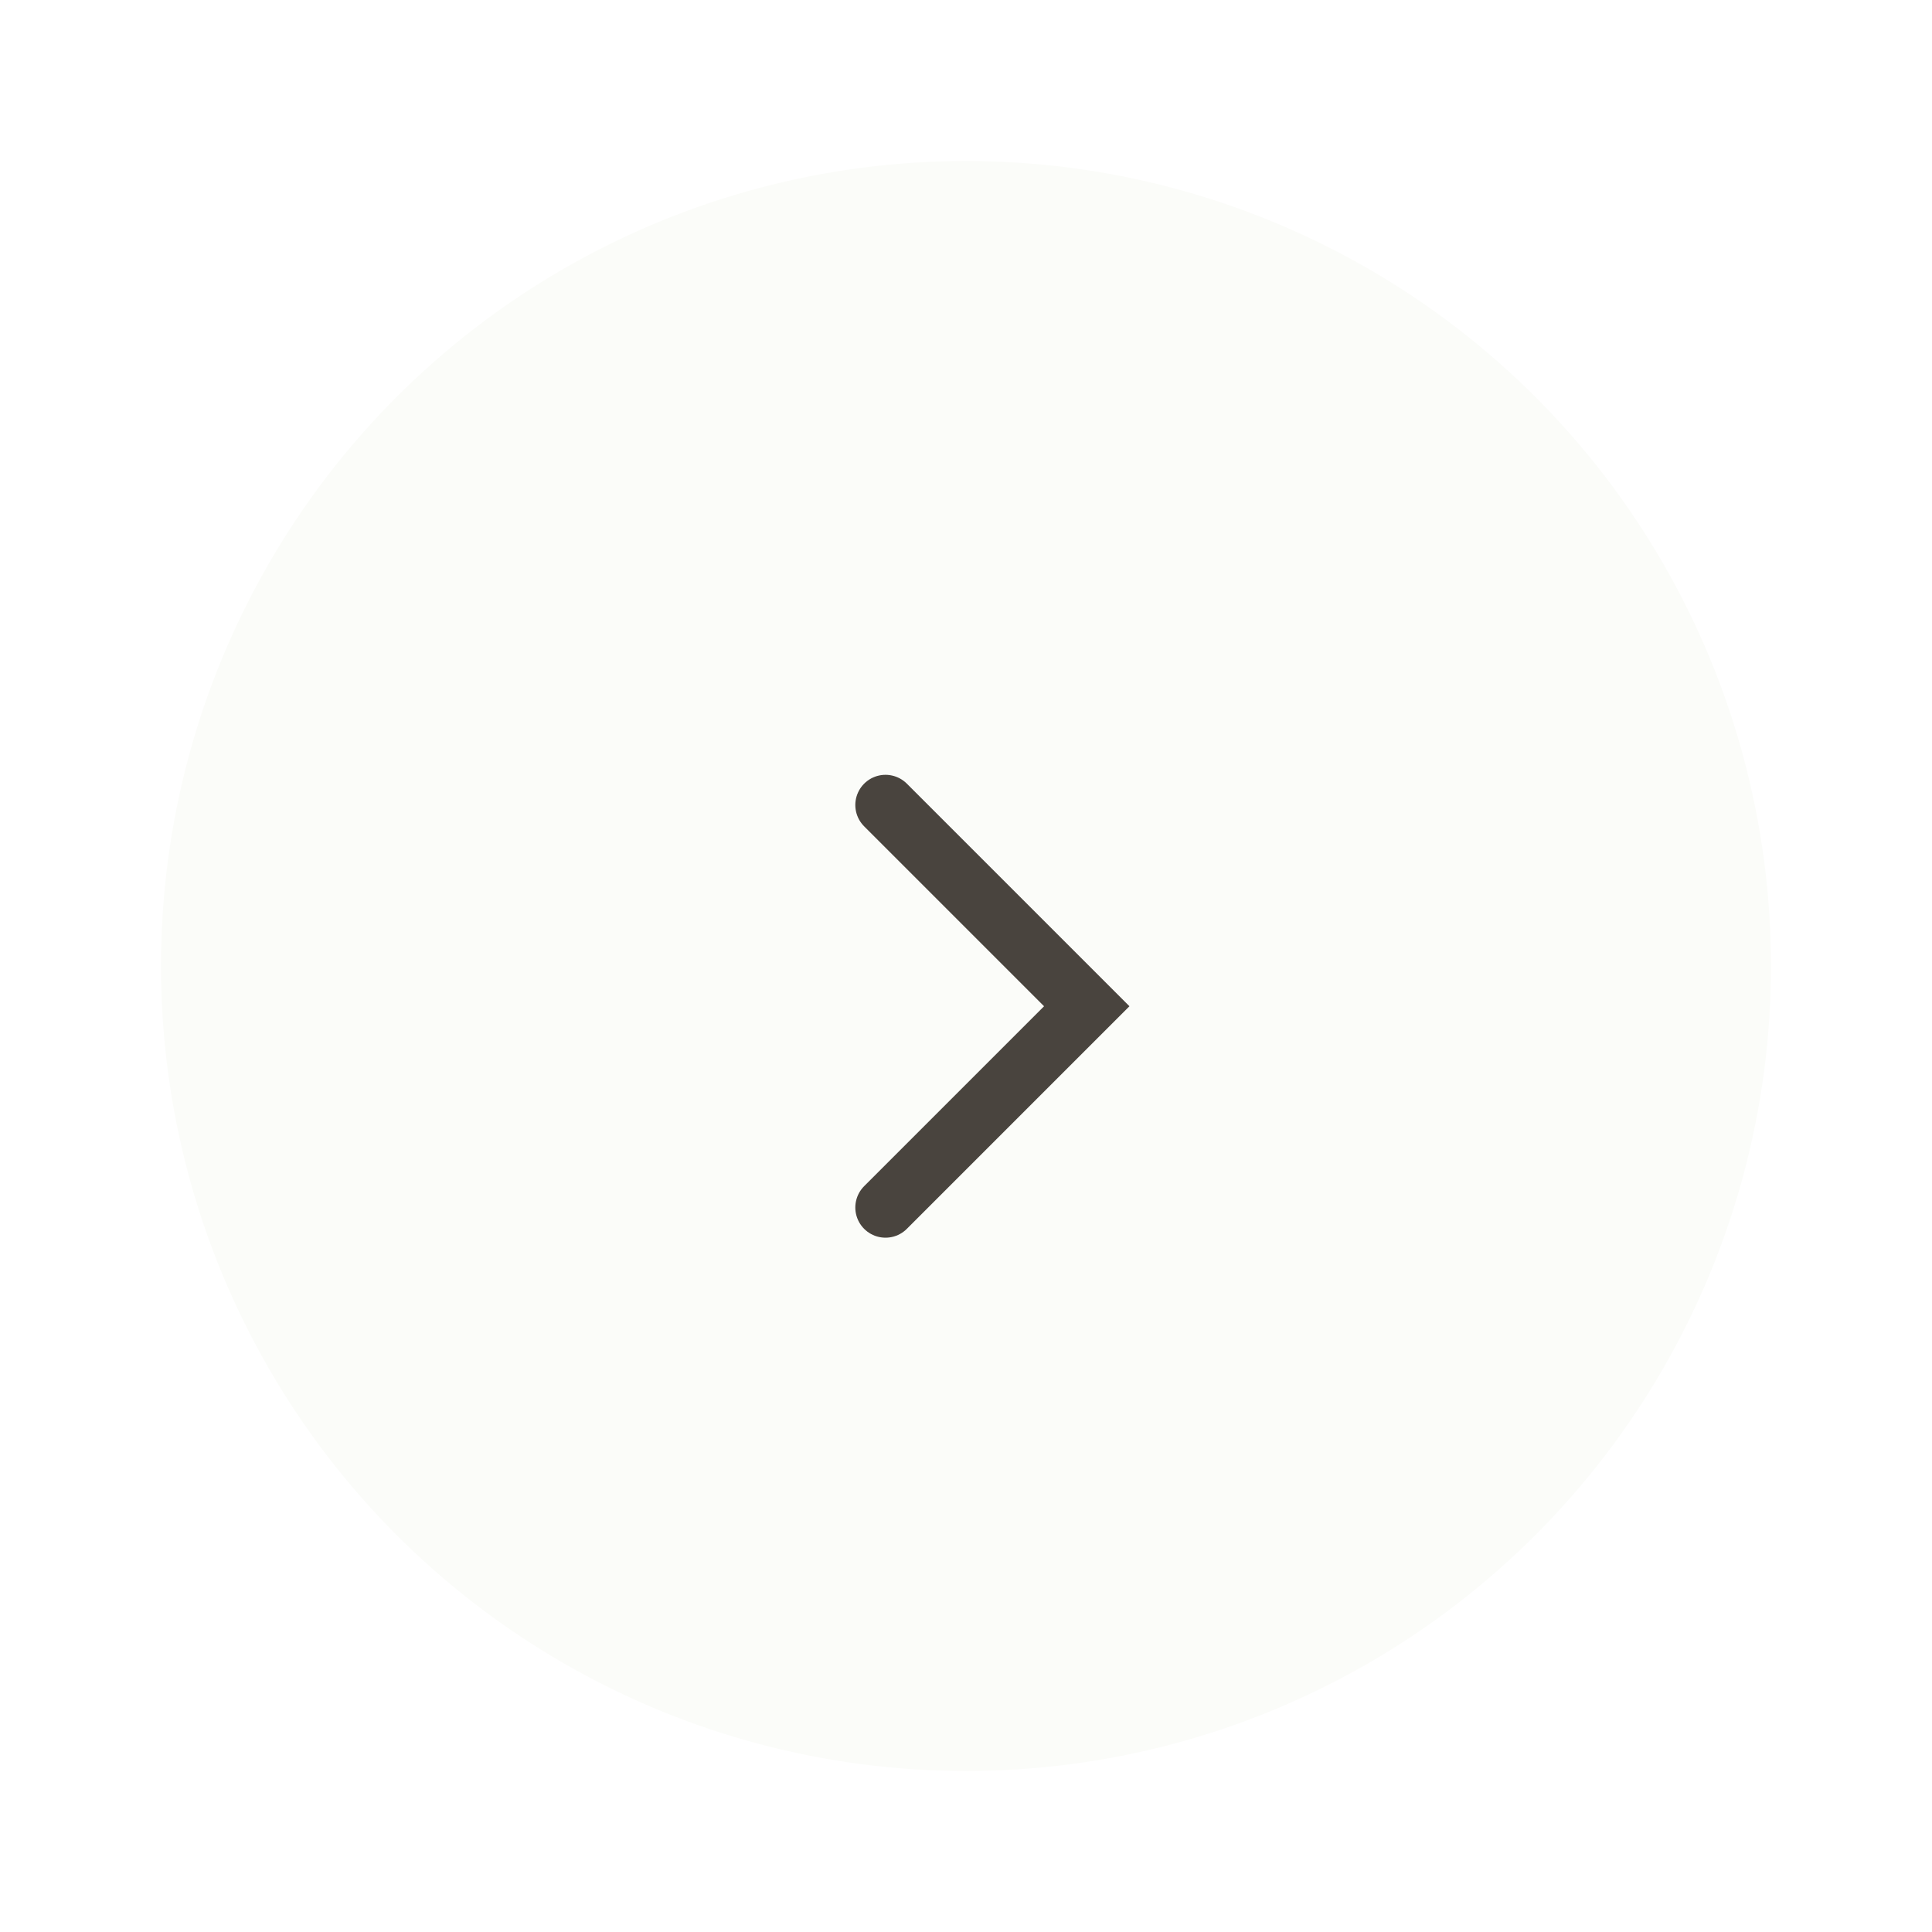 <svg width="48" height="48" viewBox="0 0 48 48" fill="none" xmlns="http://www.w3.org/2000/svg">
<g filter="url(#filter0_d_905_1535)">
<circle cx="24" cy="24" r="20" fill="#FBFCF9"/>
</g>
<path d="M22 20L27 25L22 30" stroke="#49443E" stroke-width="1.5" stroke-linecap="round"/>
<defs>
<filter id="filter0_d_905_1535" x="0" y="0" width="48" height="48" filterUnits="userSpaceOnUse" color-interpolation-filters="sRGB">
<feFlood flood-opacity="0" result="BackgroundImageFix"/>
<feColorMatrix in="SourceAlpha" type="matrix" values="0 0 0 0 0 0 0 0 0 0 0 0 0 0 0 0 0 0 127 0" result="hardAlpha"/>
<feOffset/>
<feGaussianBlur stdDeviation="2"/>
<feComposite in2="hardAlpha" operator="out"/>
<feColorMatrix type="matrix" values="0 0 0 0 0 0 0 0 0 0 0 0 0 0 0 0 0 0 0.2 0"/>
<feBlend mode="normal" in2="BackgroundImageFix" result="effect1_dropShadow_905_1535"/>
<feBlend mode="normal" in="SourceGraphic" in2="effect1_dropShadow_905_1535" result="shape"/>
</filter>
</defs>
</svg>
